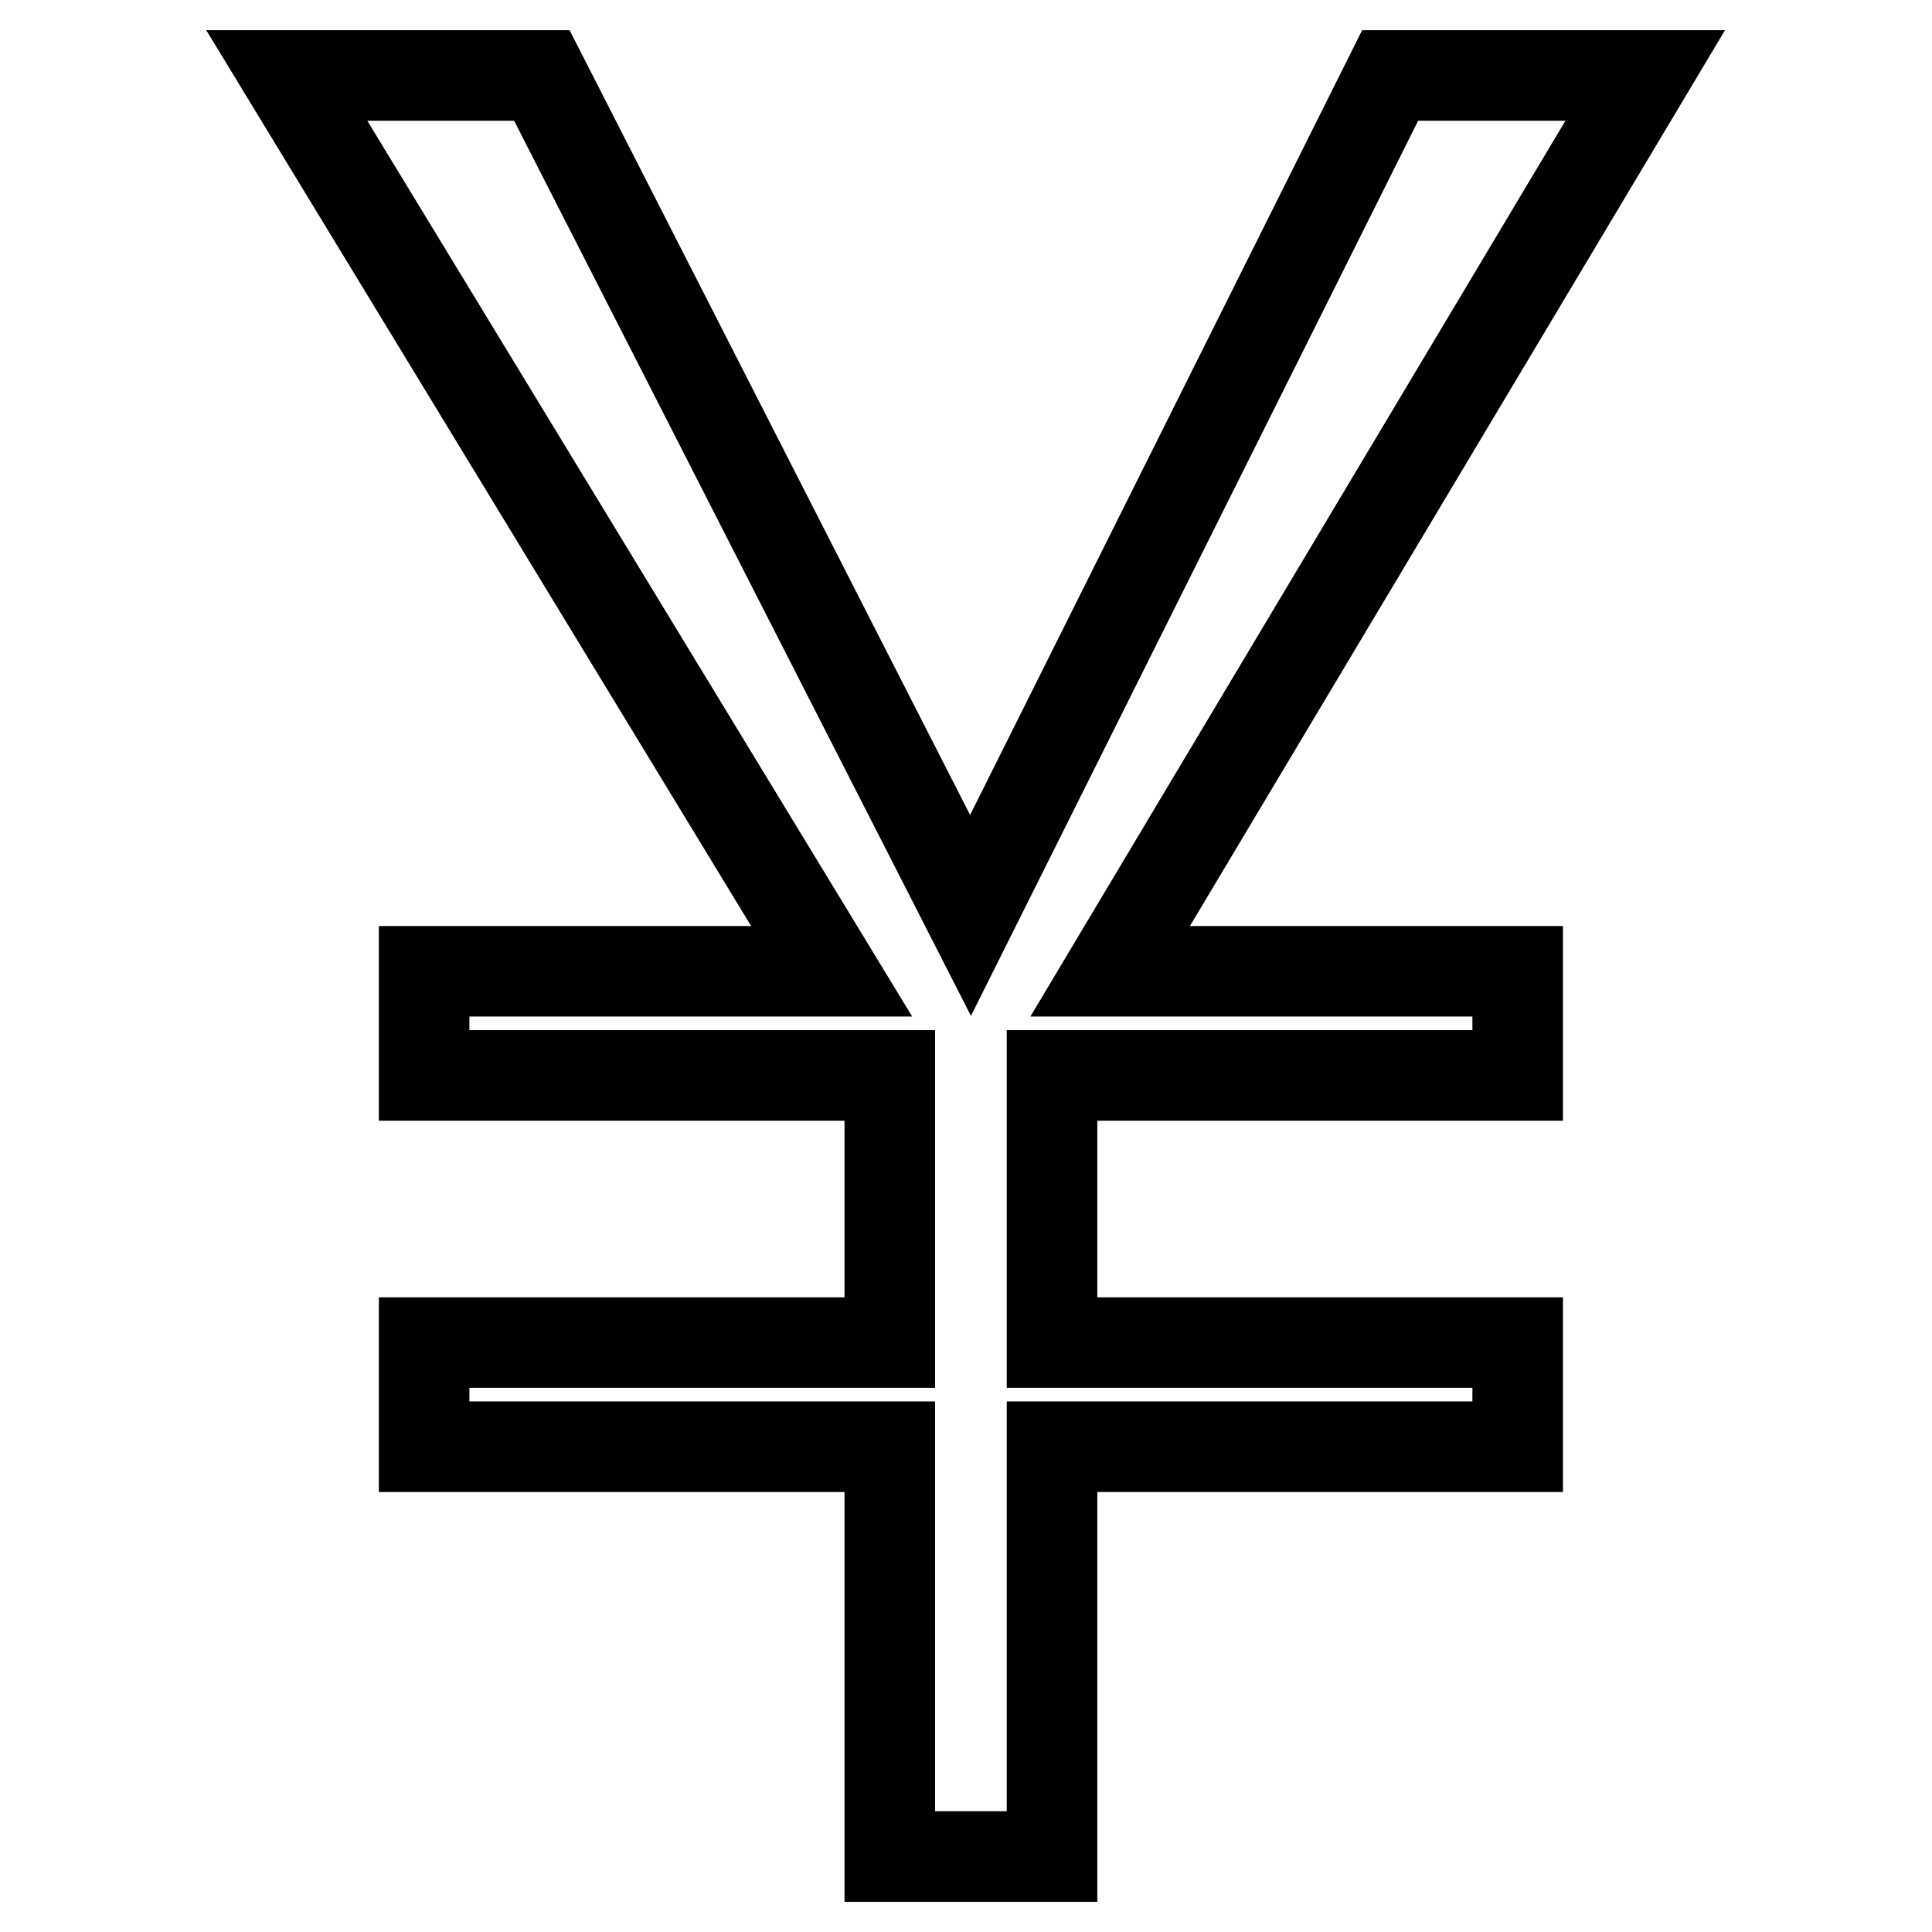 <?xml version="1.0" encoding="utf-8"?>
<!-- Svg Vector Icons : http://www.onlinewebfonts.com/icon -->
<!DOCTYPE svg PUBLIC "-//W3C//DTD SVG 1.1//EN" "http://www.w3.org/Graphics/SVG/1.1/DTD/svg11.dtd">
<svg version="1.1" xmlns="http://www.w3.org/2000/svg" xmlns:xlink="http://www.w3.org/1999/xlink" x="0px" y="0px" viewBox="0 0 256 256" enable-background="new 0 0 256 256" xml:space="preserve">
<g><g><path stroke-width="12" fill-opacity="0" stroke="#000000"  d="M110.2,128.7h-54v13.8h61.7v35.4H56.2v13.8h61.7V246h21.5v-54.3h61.7v-13.8h-61.7v-35.4h61.7v-13.8h-54L218,10h-33.8l-55.6,111.3L71.8,10H38L110.2,128.7z"/></g></g>
</svg>